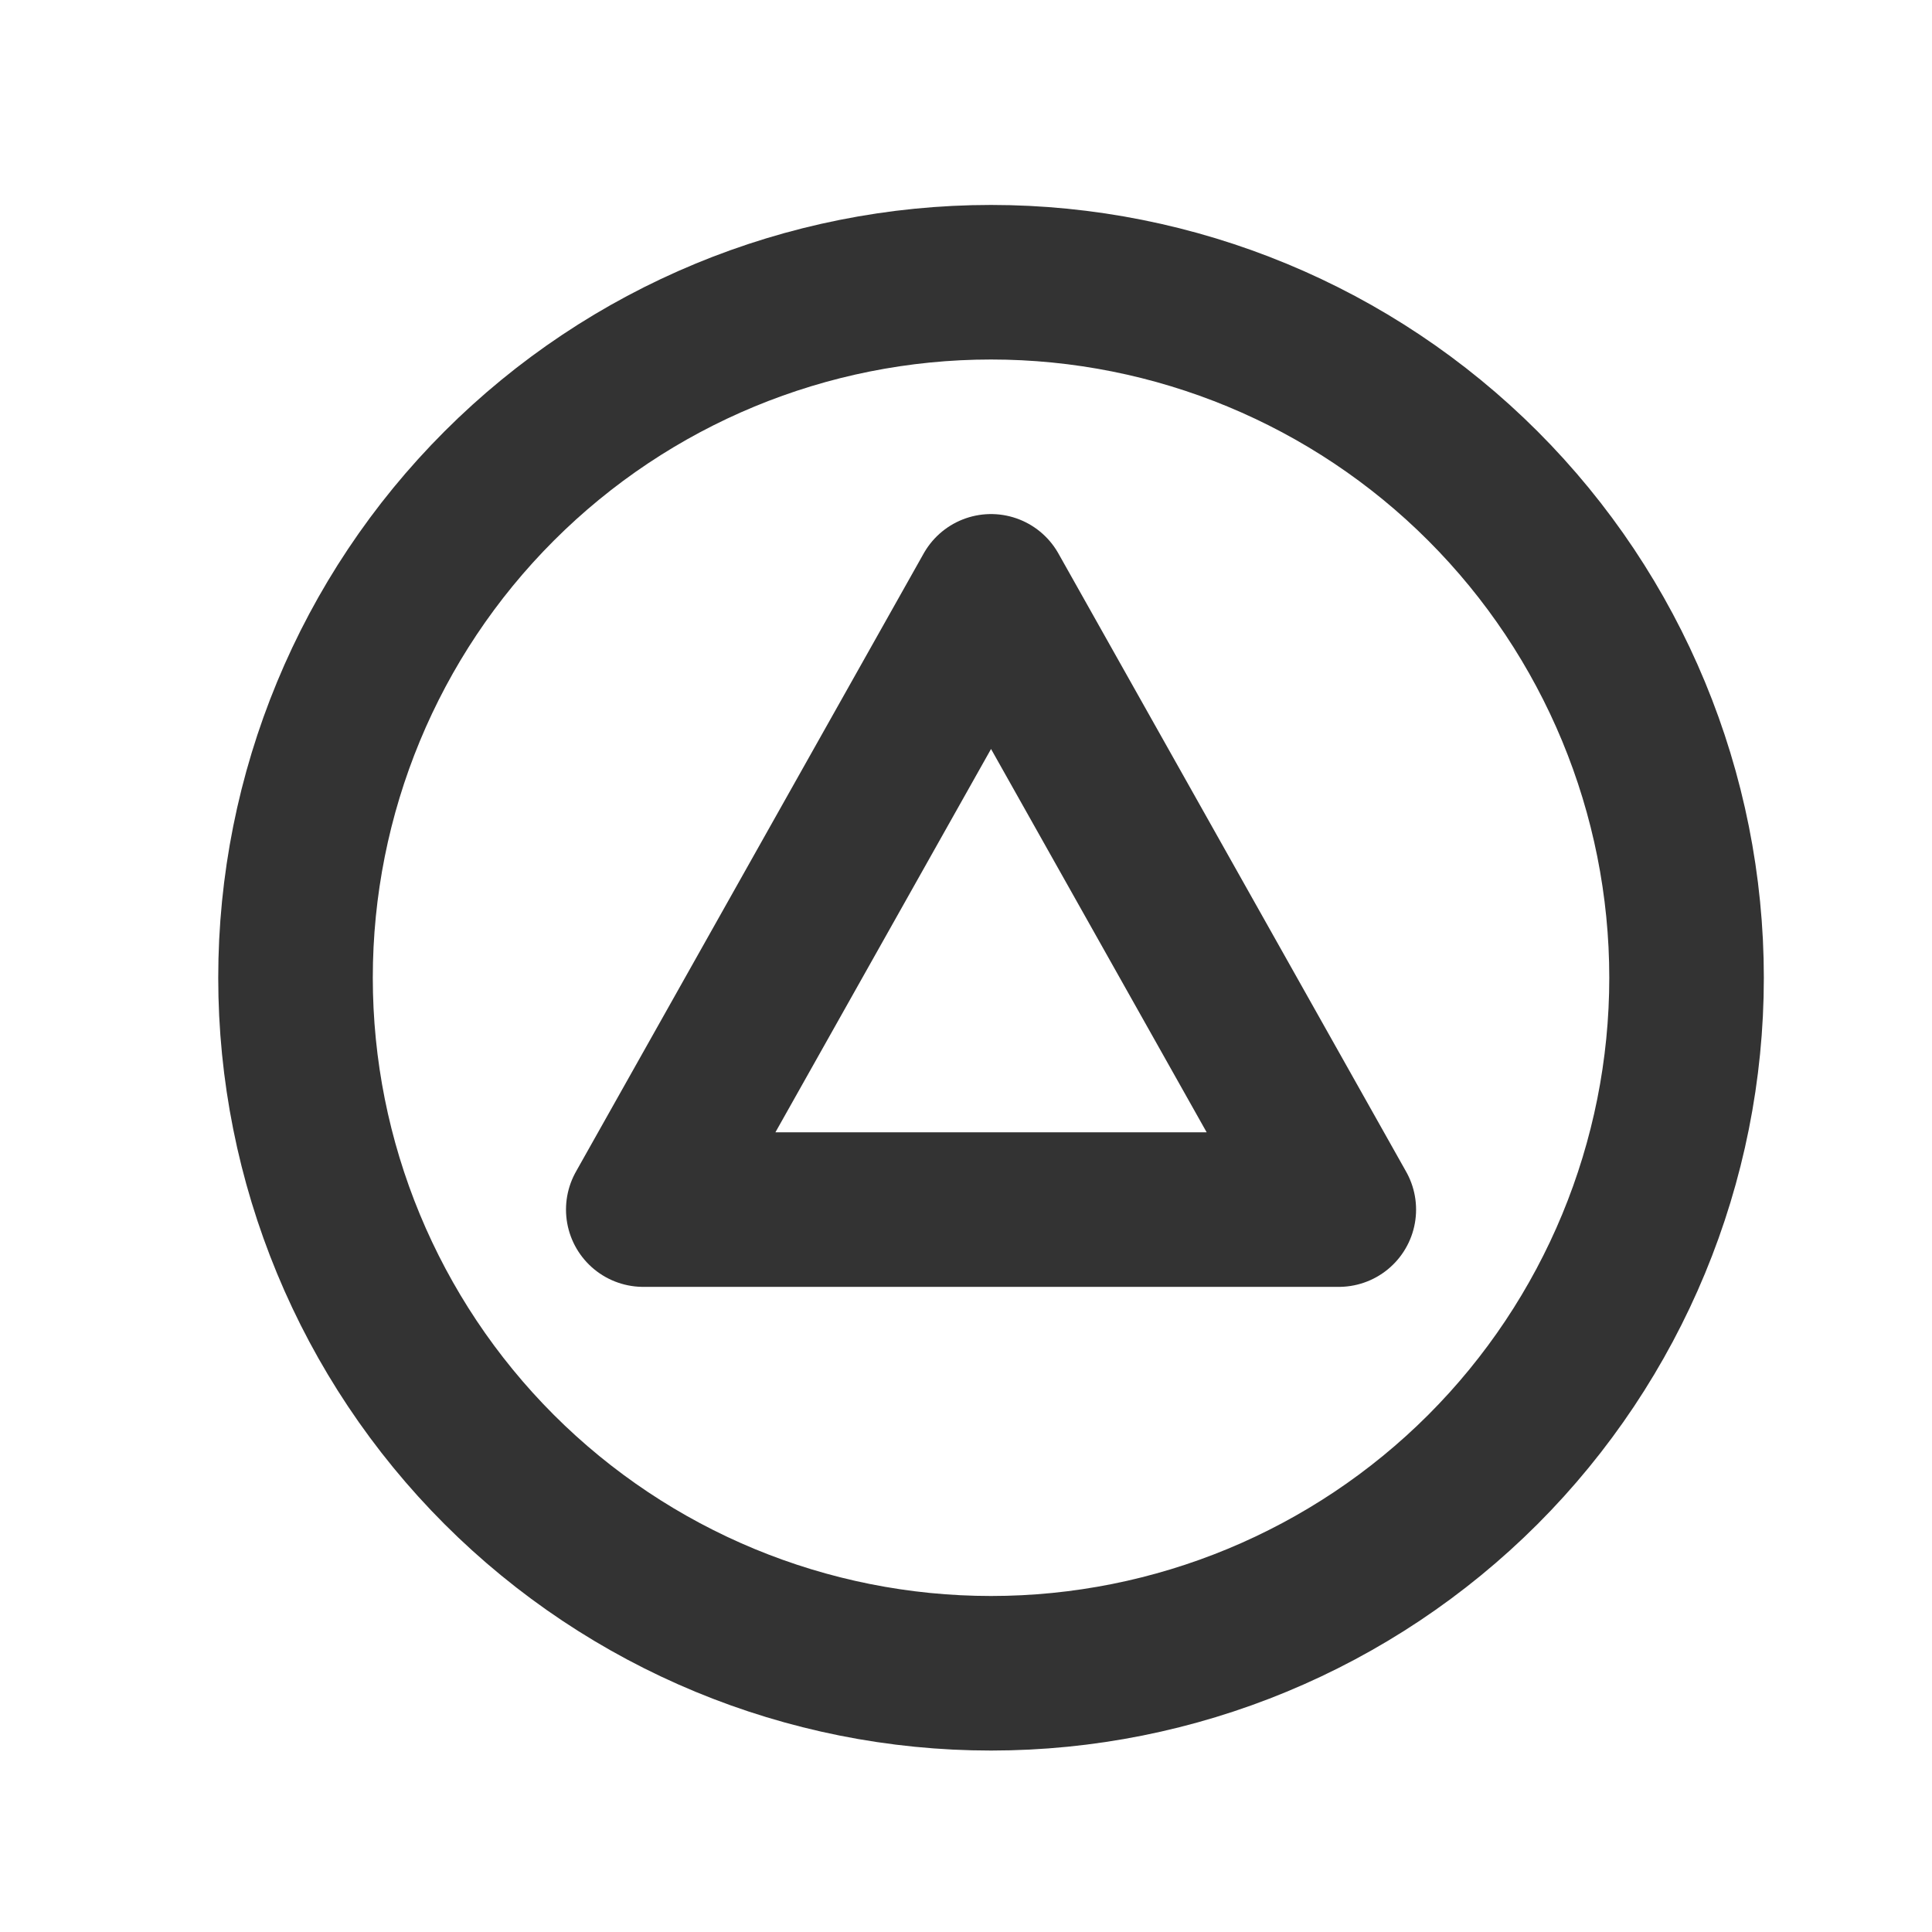 <svg width="25" height="25" viewBox="0 0 25 25" fill="none" xmlns="http://www.w3.org/2000/svg">
<g clip-path="url(#clip0_904_538)">
<path d="M12.824 21.652C15.211 21.652 17.5 20.703 19.188 19.016C20.875 17.328 21.824 15.039 21.824 12.652C21.824 10.265 20.875 7.975 19.188 6.288C17.5 4.6 15.211 3.652 12.824 3.652C10.437 3.652 8.148 4.6 6.46 6.288C4.772 7.975 3.824 10.265 3.824 12.652C3.824 15.039 4.772 17.328 6.46 19.016C8.148 20.703 10.437 21.652 12.824 21.652Z" stroke="#333333" stroke-width="2" stroke-linecap="round" stroke-linejoin="round"/>
<path d="M8.324 15.652H17.324L12.824 7.652L8.324 15.652Z" stroke="#333333" stroke-width="2" stroke-linecap="round" stroke-linejoin="round"/>
</g>
<defs>
<clipPath id="clip0_904_538">
<rect width="24" height="24" fill="white" transform="translate(0.824 0.652)"/>
</clipPath>
</defs>
</svg>
